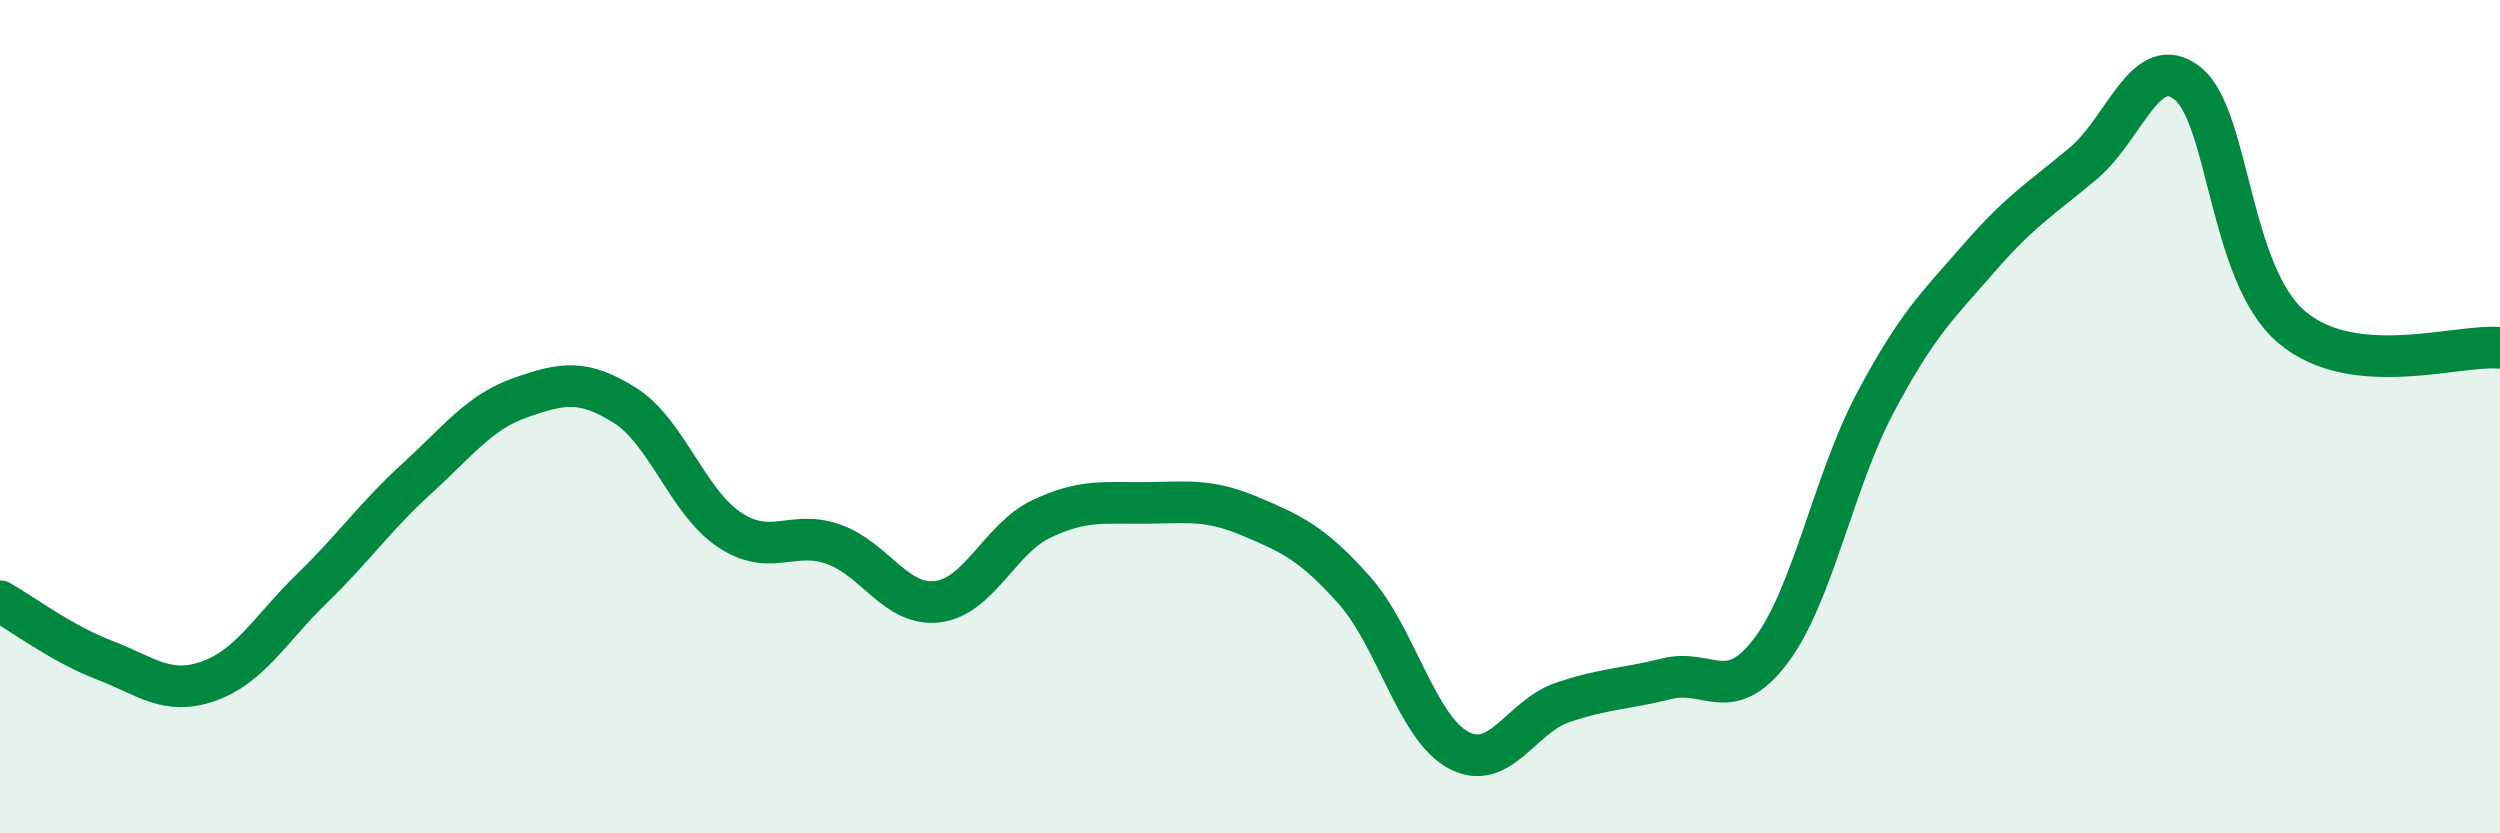 
    <svg width="60" height="20" viewBox="0 0 60 20" xmlns="http://www.w3.org/2000/svg">
      <path
        d="M 0,14.43 C 0.5,14.71 1.5,15.46 2.5,15.84 C 3.5,16.22 4,16.7 5,16.35 C 6,16 6.5,15.08 7.5,14.11 C 8.5,13.14 9,12.4 10,11.49 C 11,10.58 11.5,9.89 12.5,9.54 C 13.5,9.19 14,9.1 15,9.73 C 16,10.36 16.5,12.04 17.5,12.71 C 18.5,13.38 19,12.71 20,13.06 C 21,13.41 21.5,14.56 22.5,14.44 C 23.5,14.32 24,12.92 25,12.45 C 26,11.98 26.5,12.08 27.5,12.07 C 28.5,12.06 29,11.97 30,12.39 C 31,12.81 31.5,13.04 32.5,14.16 C 33.5,15.28 34,17.46 35,18 C 36,18.54 36.5,17.2 37.5,16.86 C 38.5,16.52 39,16.54 40,16.29 C 41,16.04 41.5,16.94 42.5,15.62 C 43.5,14.3 44,11.57 45,9.68 C 46,7.79 46.5,7.34 47.5,6.19 C 48.5,5.04 49,4.76 50,3.92 C 51,3.08 51.5,1.21 52.5,2 C 53.5,2.79 53.5,6.58 55,7.85 C 56.5,9.12 59,8.25 60,8.35L60 20L0 20Z"
        fill="#008740"
        opacity="0.1"
        stroke-linecap="round"
        stroke-linejoin="round"
      />
      <path
        d="M 0,14.43 C 0.5,14.71 1.5,15.46 2.5,15.84 C 3.5,16.22 4,16.7 5,16.35 C 6,16 6.5,15.08 7.5,14.11 C 8.5,13.14 9,12.4 10,11.49 C 11,10.58 11.5,9.89 12.5,9.54 C 13.5,9.19 14,9.1 15,9.73 C 16,10.36 16.5,12.04 17.5,12.71 C 18.5,13.38 19,12.71 20,13.06 C 21,13.41 21.5,14.56 22.5,14.44 C 23.5,14.32 24,12.92 25,12.45 C 26,11.98 26.5,12.08 27.5,12.07 C 28.5,12.06 29,11.97 30,12.39 C 31,12.81 31.5,13.04 32.5,14.16 C 33.5,15.28 34,17.46 35,18 C 36,18.54 36.5,17.2 37.5,16.86 C 38.5,16.52 39,16.54 40,16.29 C 41,16.04 41.5,16.94 42.5,15.62 C 43.5,14.3 44,11.57 45,9.68 C 46,7.79 46.5,7.34 47.5,6.19 C 48.5,5.04 49,4.76 50,3.92 C 51,3.08 51.5,1.21 52.5,2 C 53.5,2.79 53.5,6.58 55,7.85 C 56.5,9.12 59,8.25 60,8.35"
        stroke="#008740"
        stroke-width="1"
        fill="none"
        stroke-linecap="round"
        stroke-linejoin="round"
      />
    </svg>
  